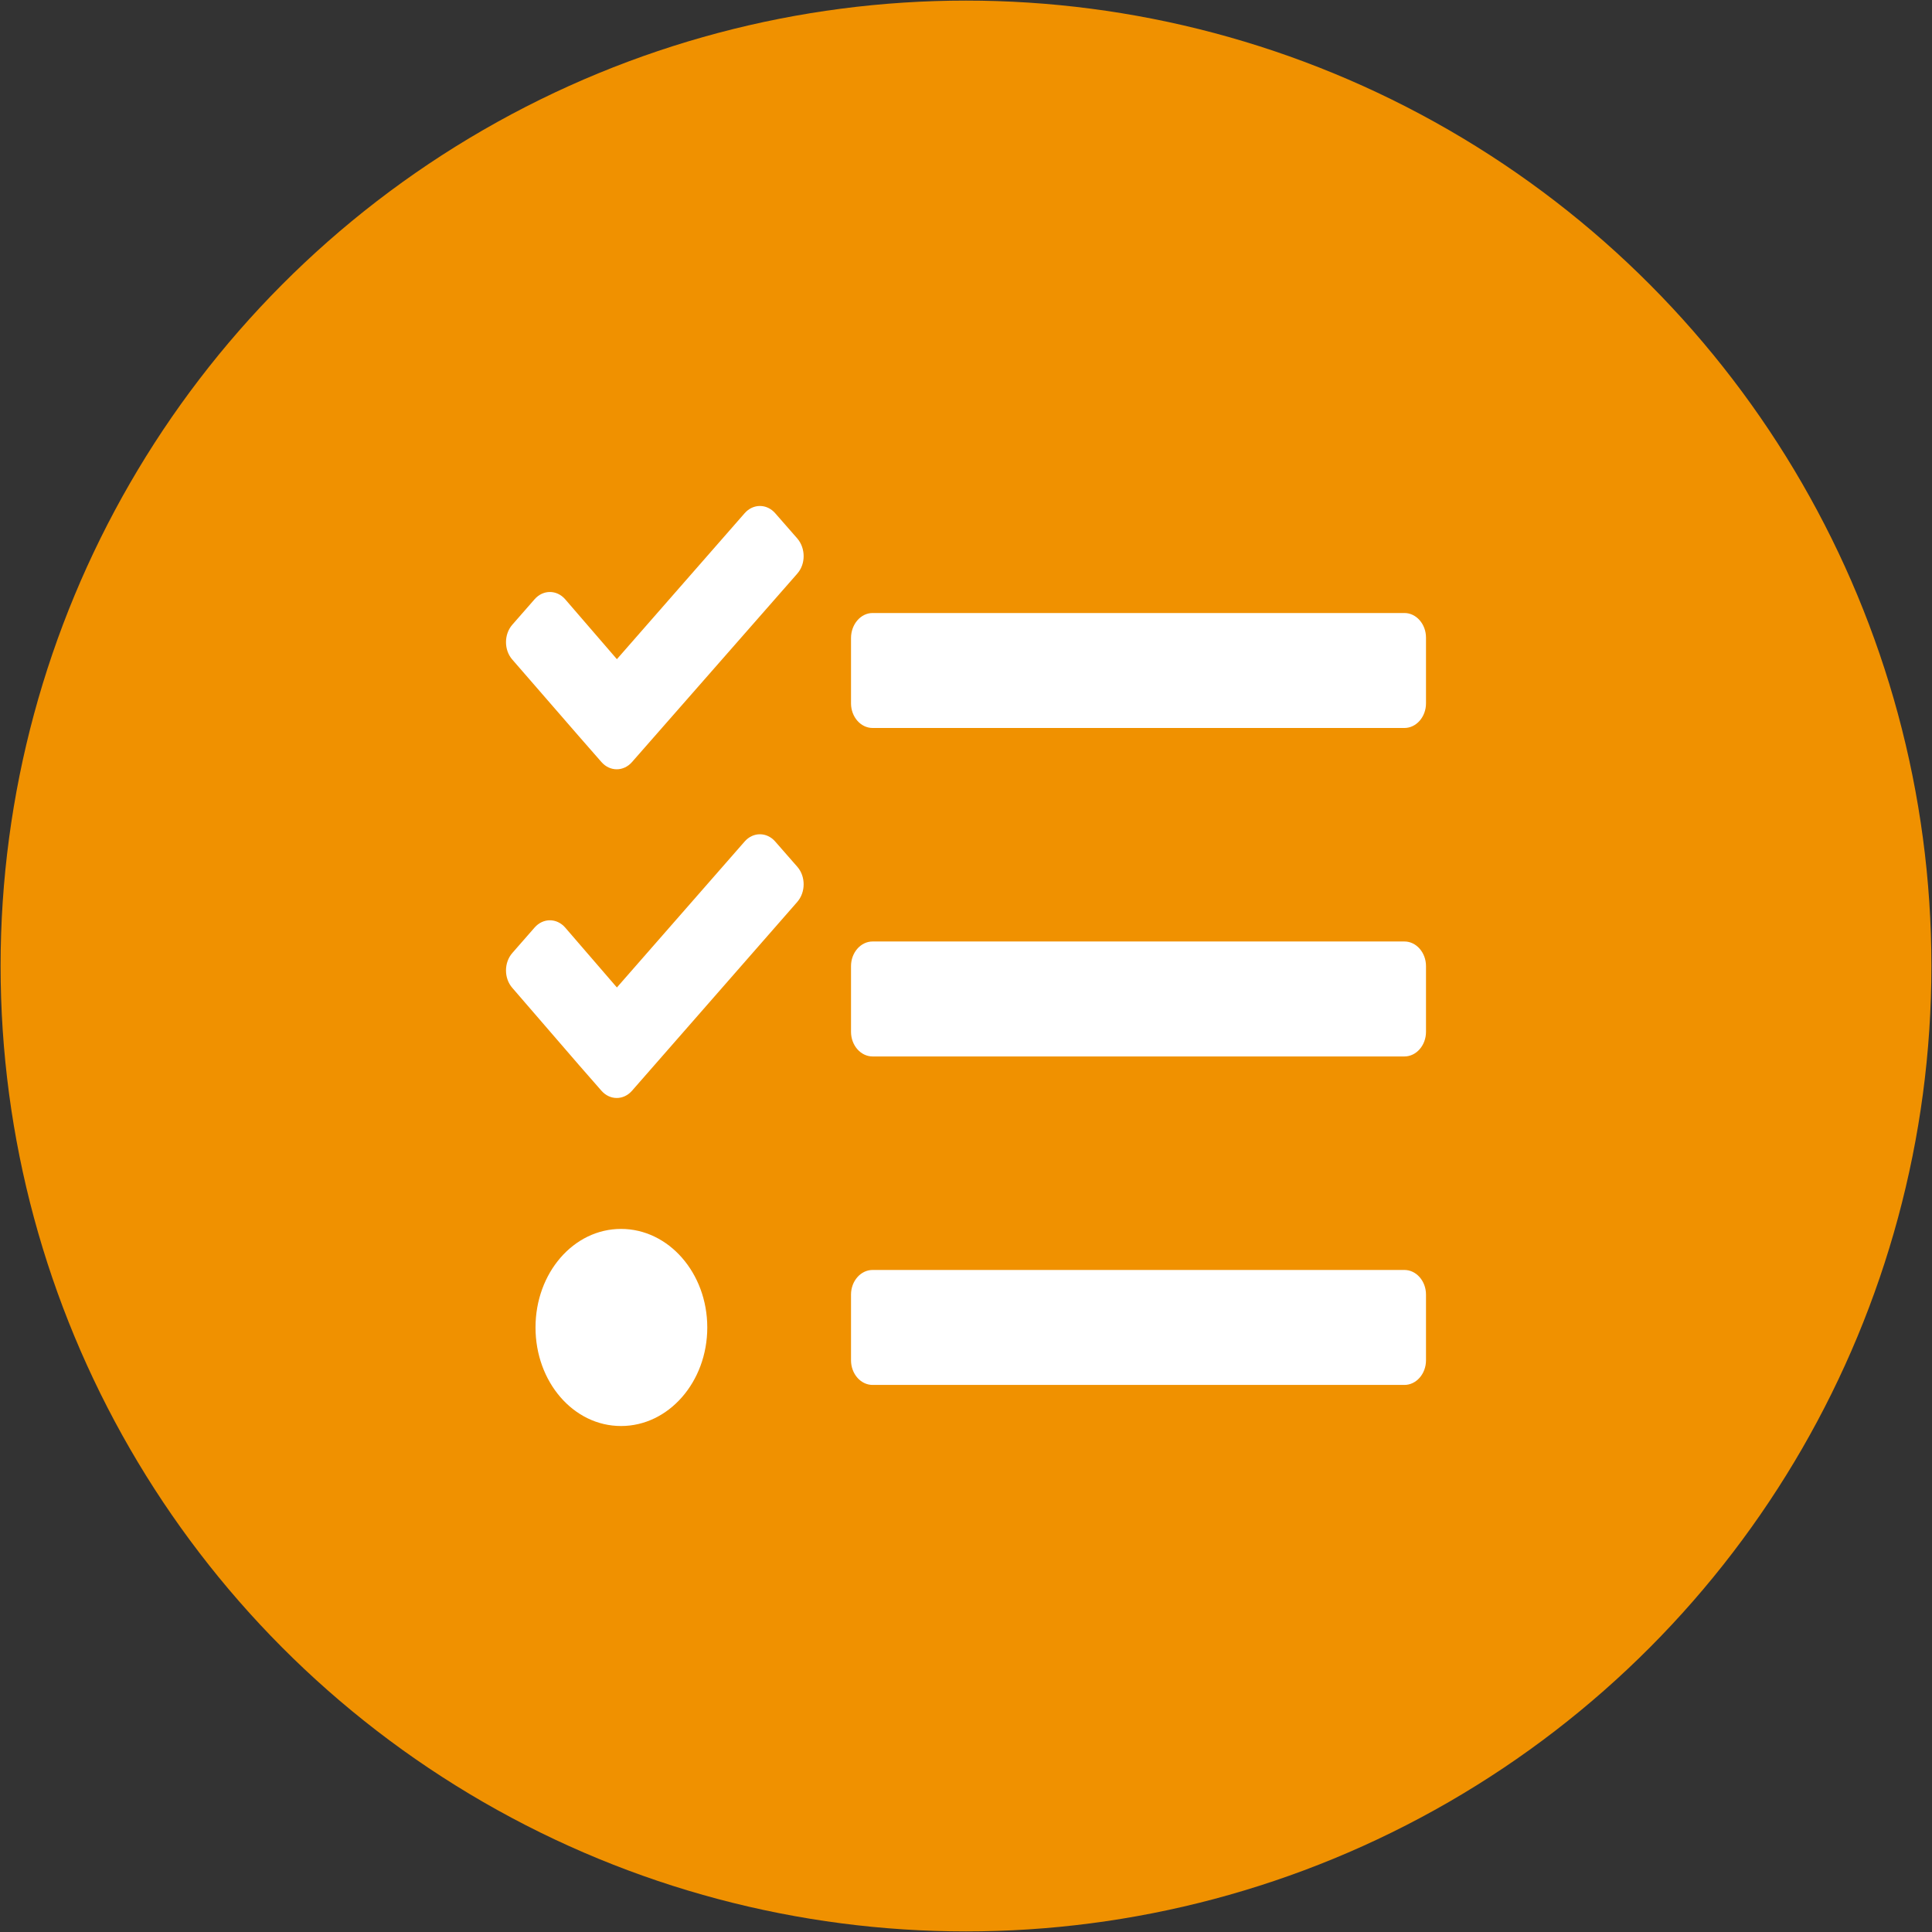 <?xml version="1.0" encoding="UTF-8"?><svg xmlns="http://www.w3.org/2000/svg" xmlns:cc="http://creativecommons.org/ns#" xmlns:dc="http://purl.org/dc/elements/1.1/" xmlns:inkscape="http://www.inkscape.org/namespaces/inkscape" xmlns:rdf="http://www.w3.org/1999/02/22-rdf-syntax-ns#" xmlns:sodipodi="http://sodipodi.sourceforge.net/DTD/sodipodi-0.dtd" xmlns:svg="http://www.w3.org/2000/svg" aria-hidden="true" data-prefix="fas" data-icon="pencil-alt" role="img" viewBox="0 0 105 105" class="svg-inline--fa fa-pencil-alt fa-w-16 fa-9x" version="1.1" id="svg4" sodipodi:docname="task.svg" width="105" height="105" inkscape:version="0.92.1 r15371">
  <rect x="0" y="0" width="105" height="105" fill="#333333" stroke="none"/>
  <defs id="defs8"/>
  <sodipodi:namedview pagecolor="#ffffff" bordercolor="#666666" borderopacity="1" objecttolerance="10" gridtolerance="10" guidetolerance="10" inkscape:pageopacity="0" inkscape:pageshadow="2" inkscape:window-width="1341" inkscape:window-height="820" id="namedview6" showgrid="false" inkscape:zoom="3.6875" inkscape:cx="67.015882" inkscape:cy="52.897752" inkscape:window-x="198" inkscape:window-y="80" inkscape:window-maximized="0" inkscape:current-layer="svg4"/>
  <circle style="opacity:1;fill:#f09100;fill-opacity:1;stroke:#000000;stroke-width:0.064;stroke-miterlimit:3.7;stroke-dasharray:none;stroke-opacity:0" id="path4487" cx="52.5" cy="52.5" r="52.468"/>
  <path d="M 77.5,38.225 V 34.655 c 0,-0.736 -0.527,-1.339 -1.172,-1.339 h -28.905 c -0.644,0 -1.172,0.614 -1.172,1.361 v 3.548 c 0,0.736 0.527,1.339 1.172,1.339 h 28.905 c 0.644,0 1.172,-0.603 1.172,-1.339 z m 0,17.852 v -3.57 c 0,-0.736 -0.527,-1.339 -1.172,-1.339 h -28.905 c -0.644,0 -1.172,0.603 -1.172,1.339 v 3.57 c 0,0.736 0.527,1.339 1.172,1.339 h 28.905 c 0.644,0 1.172,-0.603 1.172,-1.339 z m 0,17.852 v -3.57 c 0,-0.736 -0.527,-1.339 -1.172,-1.339 h -28.905 c -0.644,0 -1.172,0.603 -1.172,1.339 v 3.57 c 0,0.736 0.527,1.339 1.172,1.339 h 28.905 c 0.644,0 1.172,-0.603 1.172,-1.339 z M 43.332,31.174 34.348,41.416 c -0.459,0.524 -1.201,0.524 -1.66,0 l -1.211,-1.384 -3.633,-4.184 c -0.459,-0.524 -0.459,-1.372 0,-1.897 l 1.211,-1.384 c 0.459,-0.524 1.201,-0.524 1.66,0 l 2.812,3.258 6.943,-7.933 c 0.459,-0.524 1.201,-0.524 1.66,0 l 1.211,1.384 c 0.449,0.536 0.449,1.384 -0.01,1.897 z m 0,17.841 -8.984,10.265 c -0.459,0.524 -1.201,0.524 -1.66,0 l -1.211,-1.384 -3.633,-4.206 c -0.459,-0.524 -0.459,-1.372 0,-1.897 l 1.211,-1.384 c 0.459,-0.524 1.201,-0.524 1.66,0 l 2.812,3.258 6.943,-7.933 c 0.459,-0.524 1.201,-0.524 1.66,0 l 1.211,1.384 c 0.449,0.524 0.449,1.372 -0.01,1.897 z m -9.58,17.774 c -2.588,0 -4.648,2.399 -4.648,5.356 0,2.957 2.06,5.356 4.648,5.356 2.588,0 4.687,-2.399 4.687,-5.356 0,-2.957 -2.099,-5.356 -4.687,-5.356 z" class="" id="path5210" inkscape:connector-curvature="0" style="fill:#ffffff;stroke-width:0.104;fill-opacity:1"/>
</svg>
